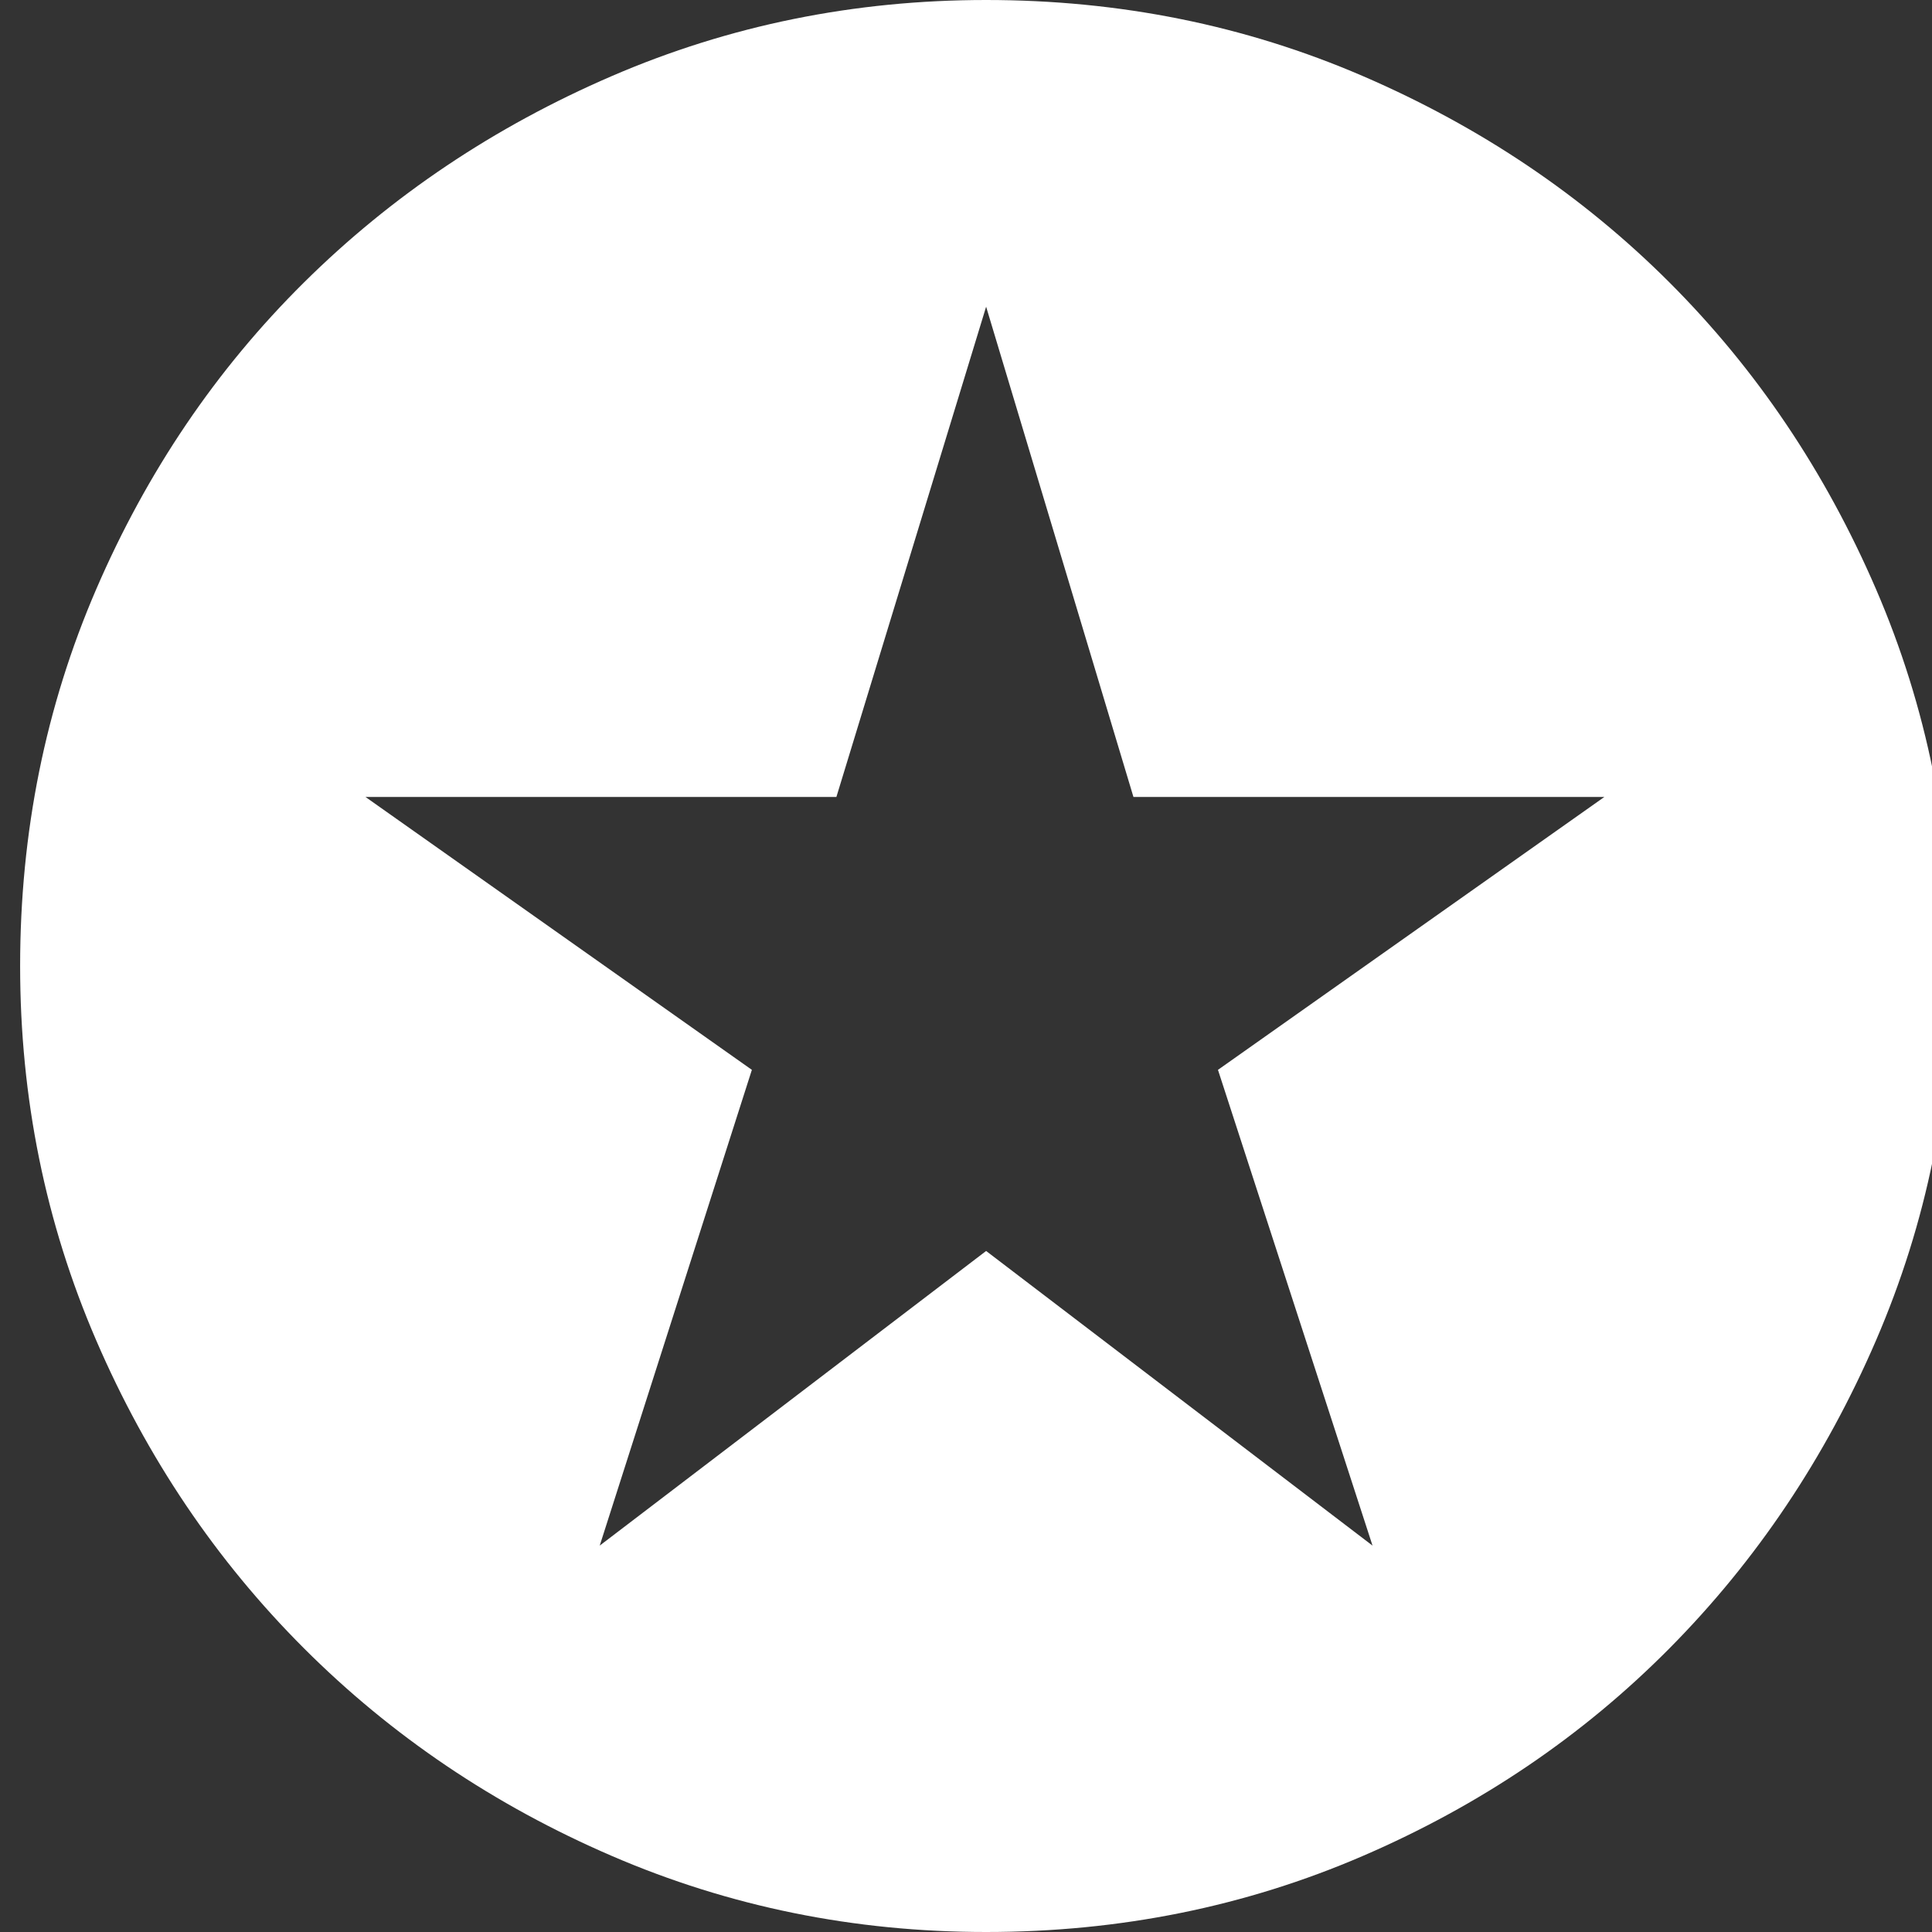 <svg width="24" height="24" viewBox="0 0 24 24" fill="none" xmlns="http://www.w3.org/2000/svg">
<rect x="0" y="0" width="24" height="24" fill="#333333" stroke="none"/>
<g clip-path="url(#clip0_3222_11169)">
<path d="M7.45 19.2L12.25 15.54L17.05 19.2L15.13 13.29L19.93 9.9H14.08L12.25 3.81L10.39 9.9H4.54L9.34 13.29L7.45 19.2ZM12.25 24C10.61 24 9.06 23.685 7.6 23.055C6.14 22.425 4.865 21.565 3.775 20.475C2.685 19.385 1.825 18.11 1.195 16.65C0.565 15.19 0.25 13.64 0.25 12C0.25 10.34 0.565 8.78 1.195 7.32C1.825 5.86 2.685 4.59 3.775 3.51C4.865 2.43 6.14 1.575 7.6 0.945C9.06 0.315 10.61 0 12.25 0C13.91 0 15.47 0.315 16.93 0.945C18.39 1.575 19.66 2.43 20.74 3.51C21.82 4.59 22.675 5.86 23.305 7.32C23.935 8.78 24.25 10.34 24.25 12C24.25 13.64 23.935 15.19 23.305 16.65C22.675 18.11 21.82 19.385 20.74 20.475C19.66 21.565 18.39 22.425 16.93 23.055C15.47 23.685 13.91 24 12.25 24Z" fill="white"/>
</g>
<defs>
<clipPath id="clip0_3222_11169">
<rect width="24" height="24" fill="white"/>
</clipPath>
</defs>
</svg>
